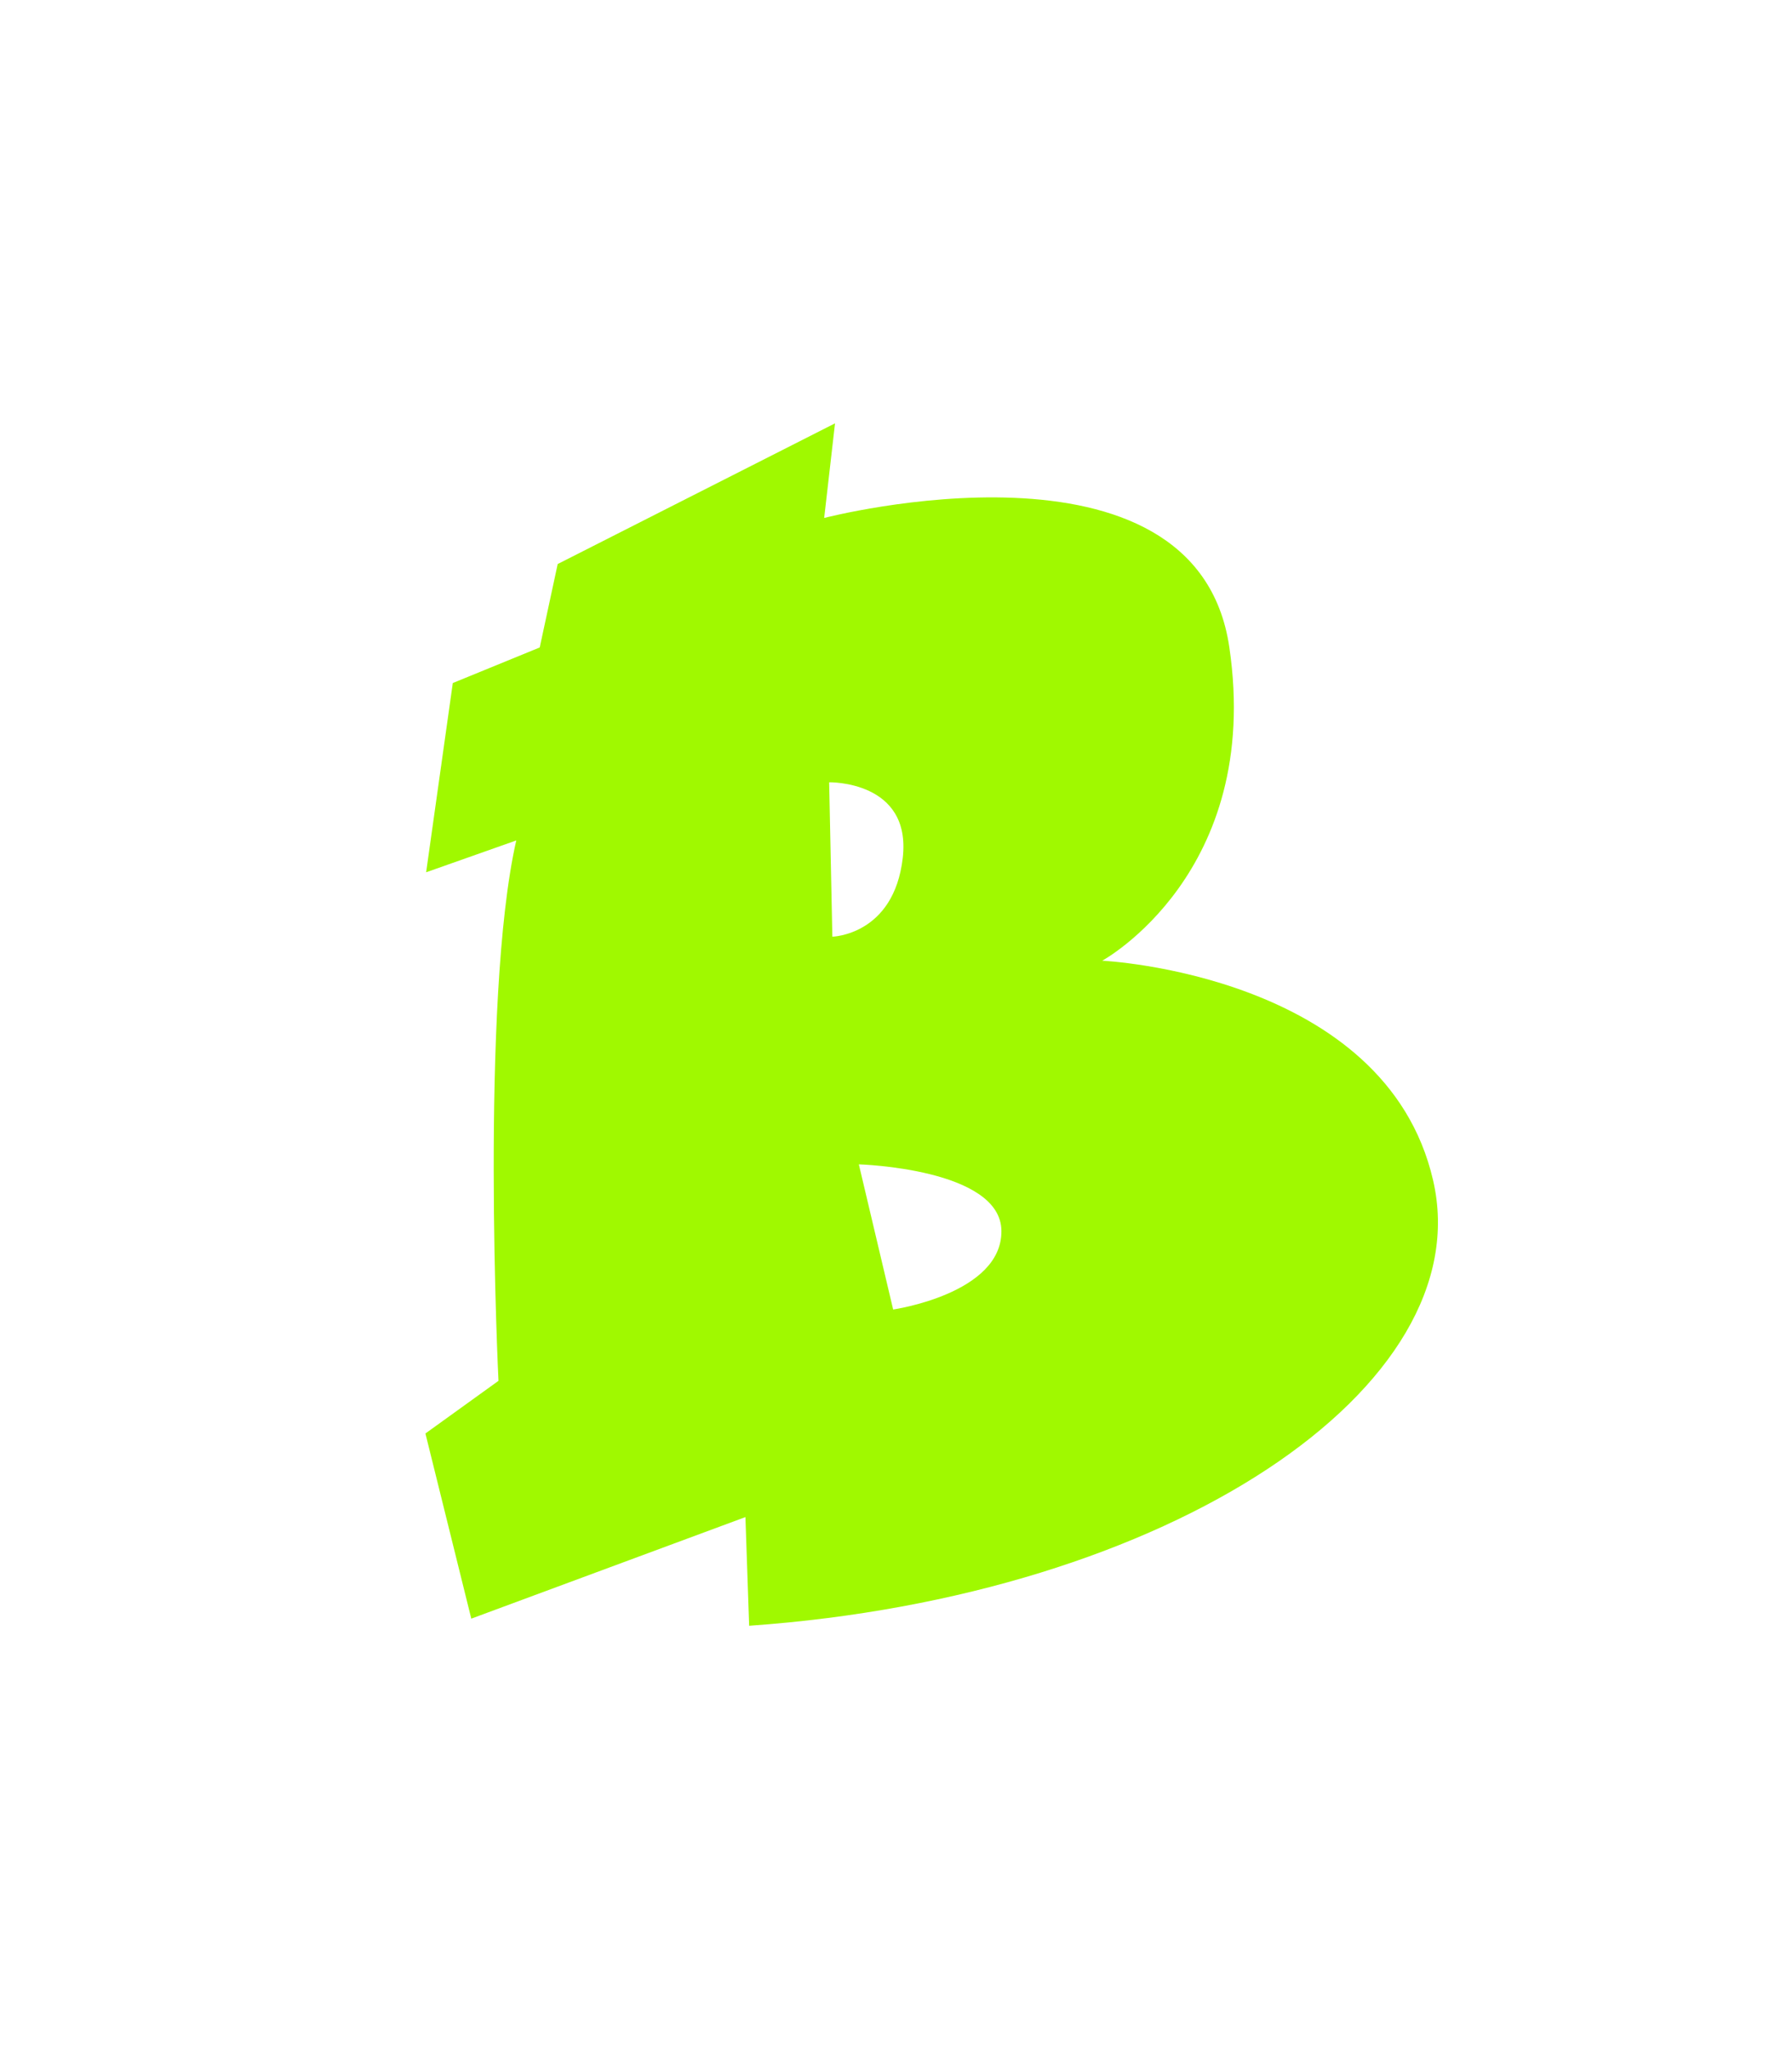<?xml version="1.0" encoding="utf-8"?>
<!-- Generator: Adobe Illustrator 20.1.0, SVG Export Plug-In . SVG Version: 6.00 Build 0)  -->
<svg version="1.1" id="Layer_1" xmlns="http://www.w3.org/2000/svg" xmlns:xlink="http://www.w3.org/1999/xlink" x="0px" y="0px"
	 viewBox="0 0 1008 1152" style="enable-background:new 0 0 1008 1152;" xml:space="preserve">
<style type="text/css">
	.st0{fill:#A0F900;}
</style>
<g>
	<g>
		<g>
			<path class="st0" d="M806.1,663.5C779.3,547.6,620,540.1,620,540.1s90.2-49.1,71.5-176.2c-18.6-127.1-227.9-72.7-227.9-72.7
				l6.1-53.2l-156,79.1l-10.1,46.9l-48.9,20l-15,106.4l50.7-17.9c-20.5,90.1-10,303.8-10,303.8l-41.1,29.6L265.1,910l154.2-57.1
				l2.1,61.1C658.6,897.3,833,779.5,806.1,663.5z M466.4,439.8c0,0,46.4-1,41.4,42.5c-5,43.5-39.6,44.3-39.6,44.3L466.4,439.8z
				 M502.4,736.2l-19.3-81.6c0,0,80.2,2.3,80.2,37.6C563.4,727.4,502.4,736.2,502.4,736.2z"/>
		</g>
	</g>
</g>
</svg>
